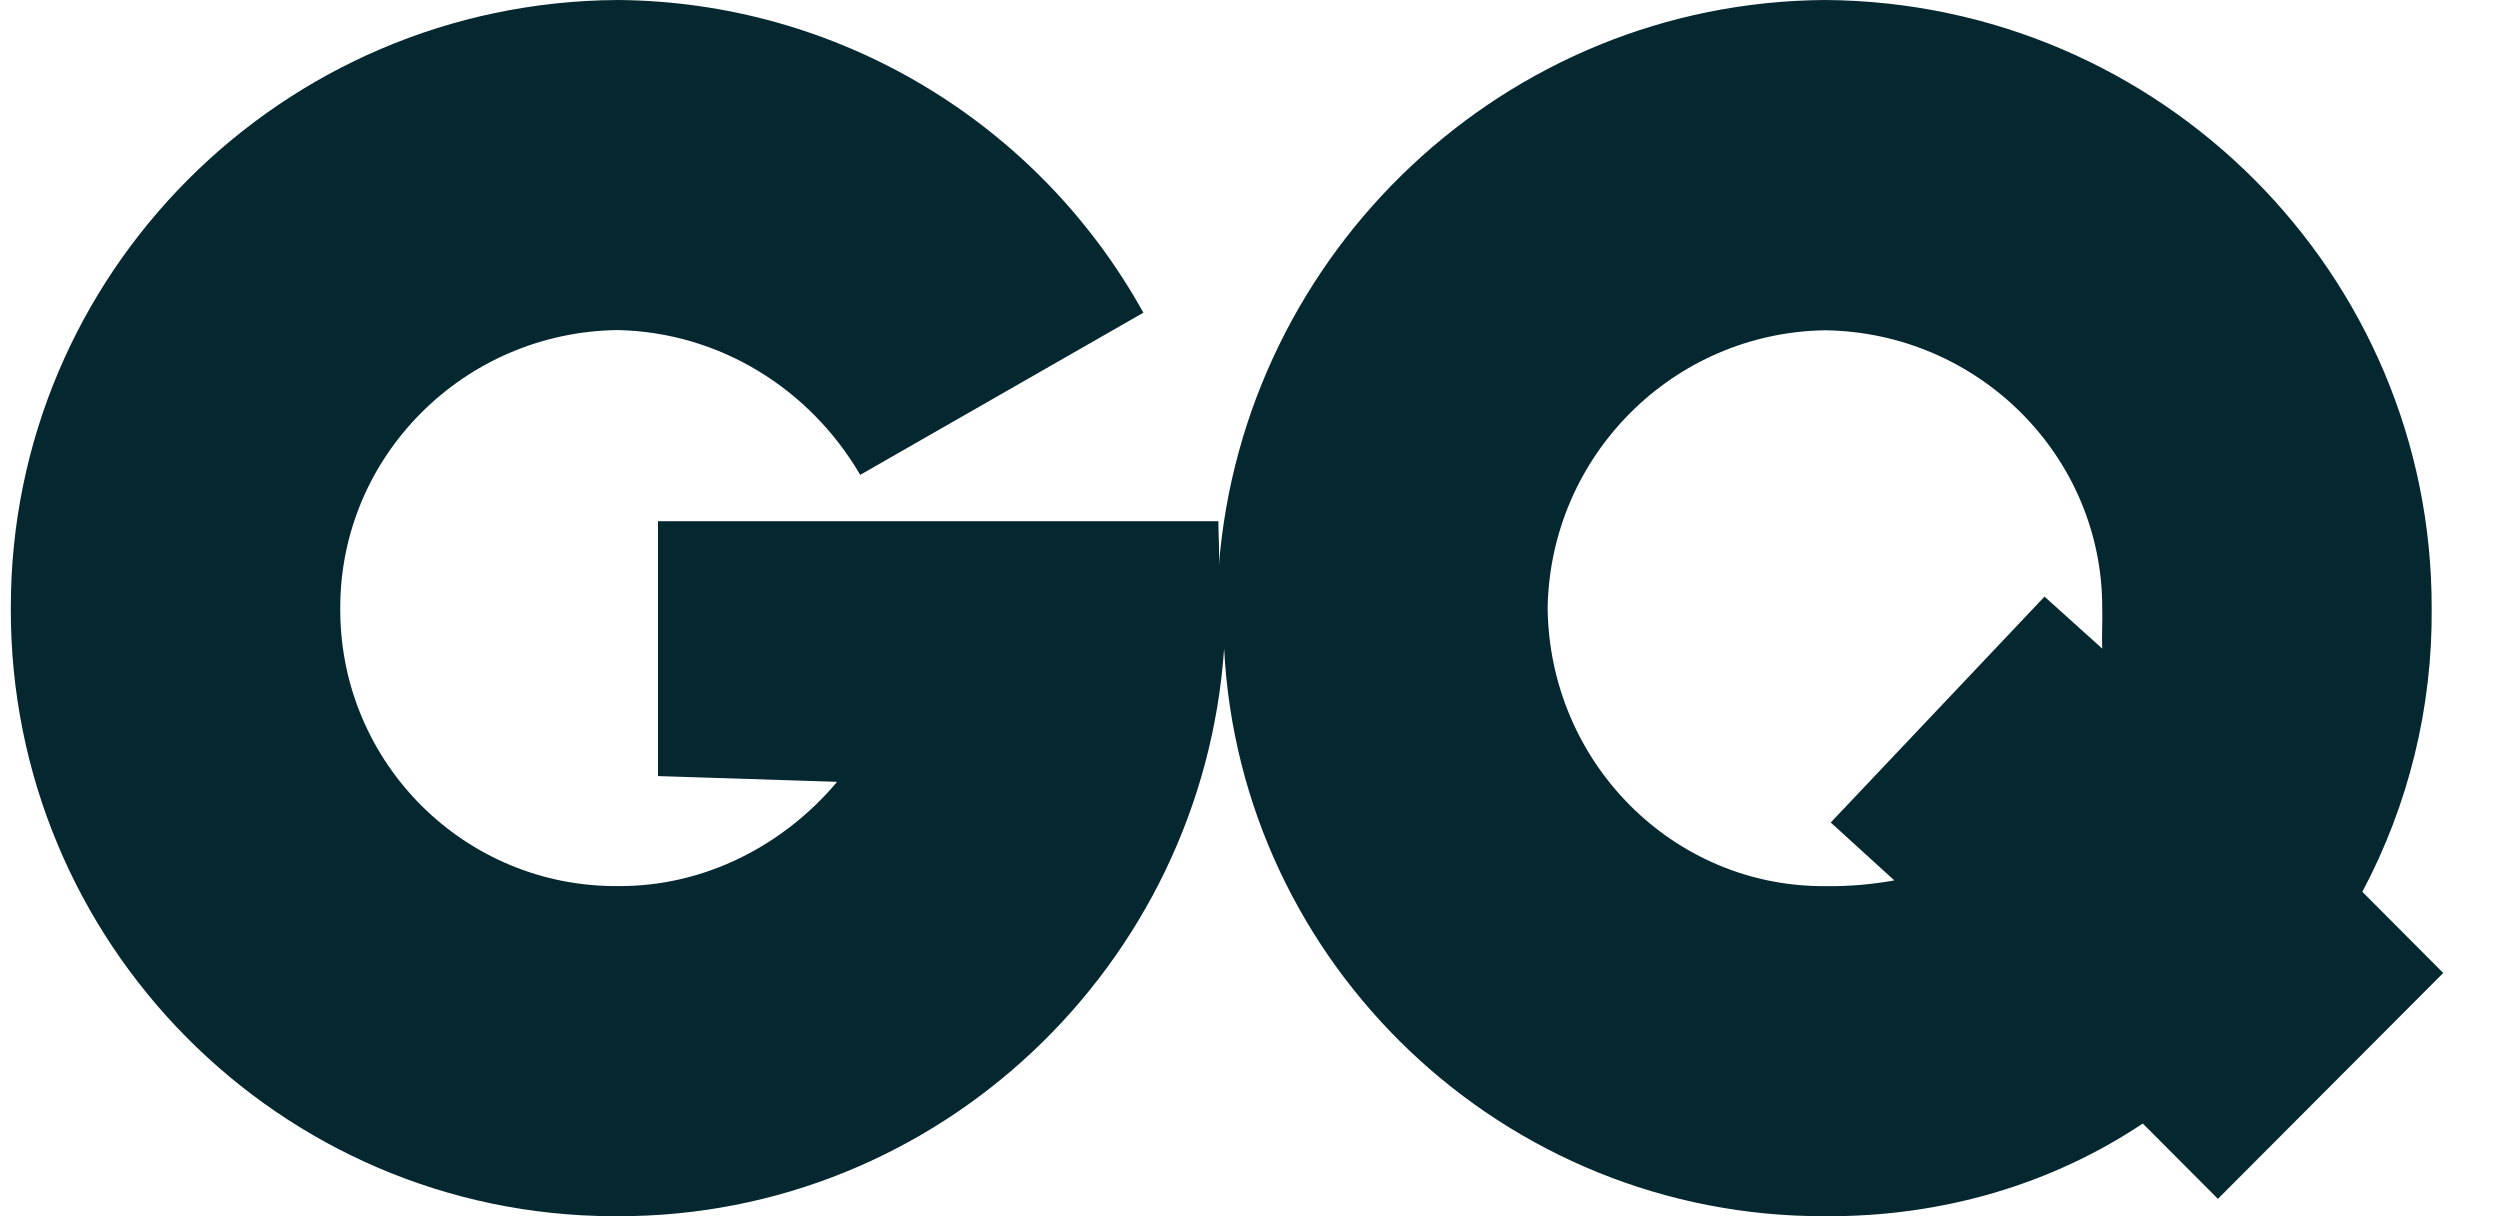 <svg width="37" height="18" viewBox="0 0 37 18" fill="none" xmlns="http://www.w3.org/2000/svg">
<path d="M34.962 13.2C35.649 11.909 36.002 10.464 35.989 9C35.996 4.058 31.98 0.032 27.01 0C22.284 0.03 18.404 3.721 18.039 8.376C18.051 8.148 18.032 7.914 18.032 7.714H9.738V11.486L12.389 11.571C11.607 12.503 10.436 13.125 9.14 13.114C6.888 13.128 5.05 11.309 5.036 9.05C5.036 9.033 5.036 9.016 5.036 8.998C5.032 6.754 6.863 4.915 9.14 4.885C10.655 4.916 11.99 5.759 12.731 7.028L16.922 4.628C15.349 1.791 12.376 0.022 9.139 0C4.169 0.03 0.153 4.056 0.16 9C0.144 13.954 4.136 17.984 9.078 18C9.098 18 9.118 18 9.139 18C13.895 18.011 17.793 14.276 18.117 9.6C18.355 14.276 22.254 18.013 27.01 18C28.761 18.011 30.381 17.518 31.713 16.628L32.825 17.743L36.16 14.4L34.964 13.2H34.962ZM31.114 9.6L30.259 8.83L27.095 12.173L28.036 13.03C27.697 13.091 27.353 13.12 27.009 13.115C24.764 13.127 22.932 11.289 22.905 9.001C22.942 6.745 24.758 4.925 27.009 4.888C29.287 4.919 31.119 6.757 31.113 9.001C31.119 9.216 31.104 9.41 31.113 9.602L31.114 9.6Z" fill="#052830"/>
</svg>
